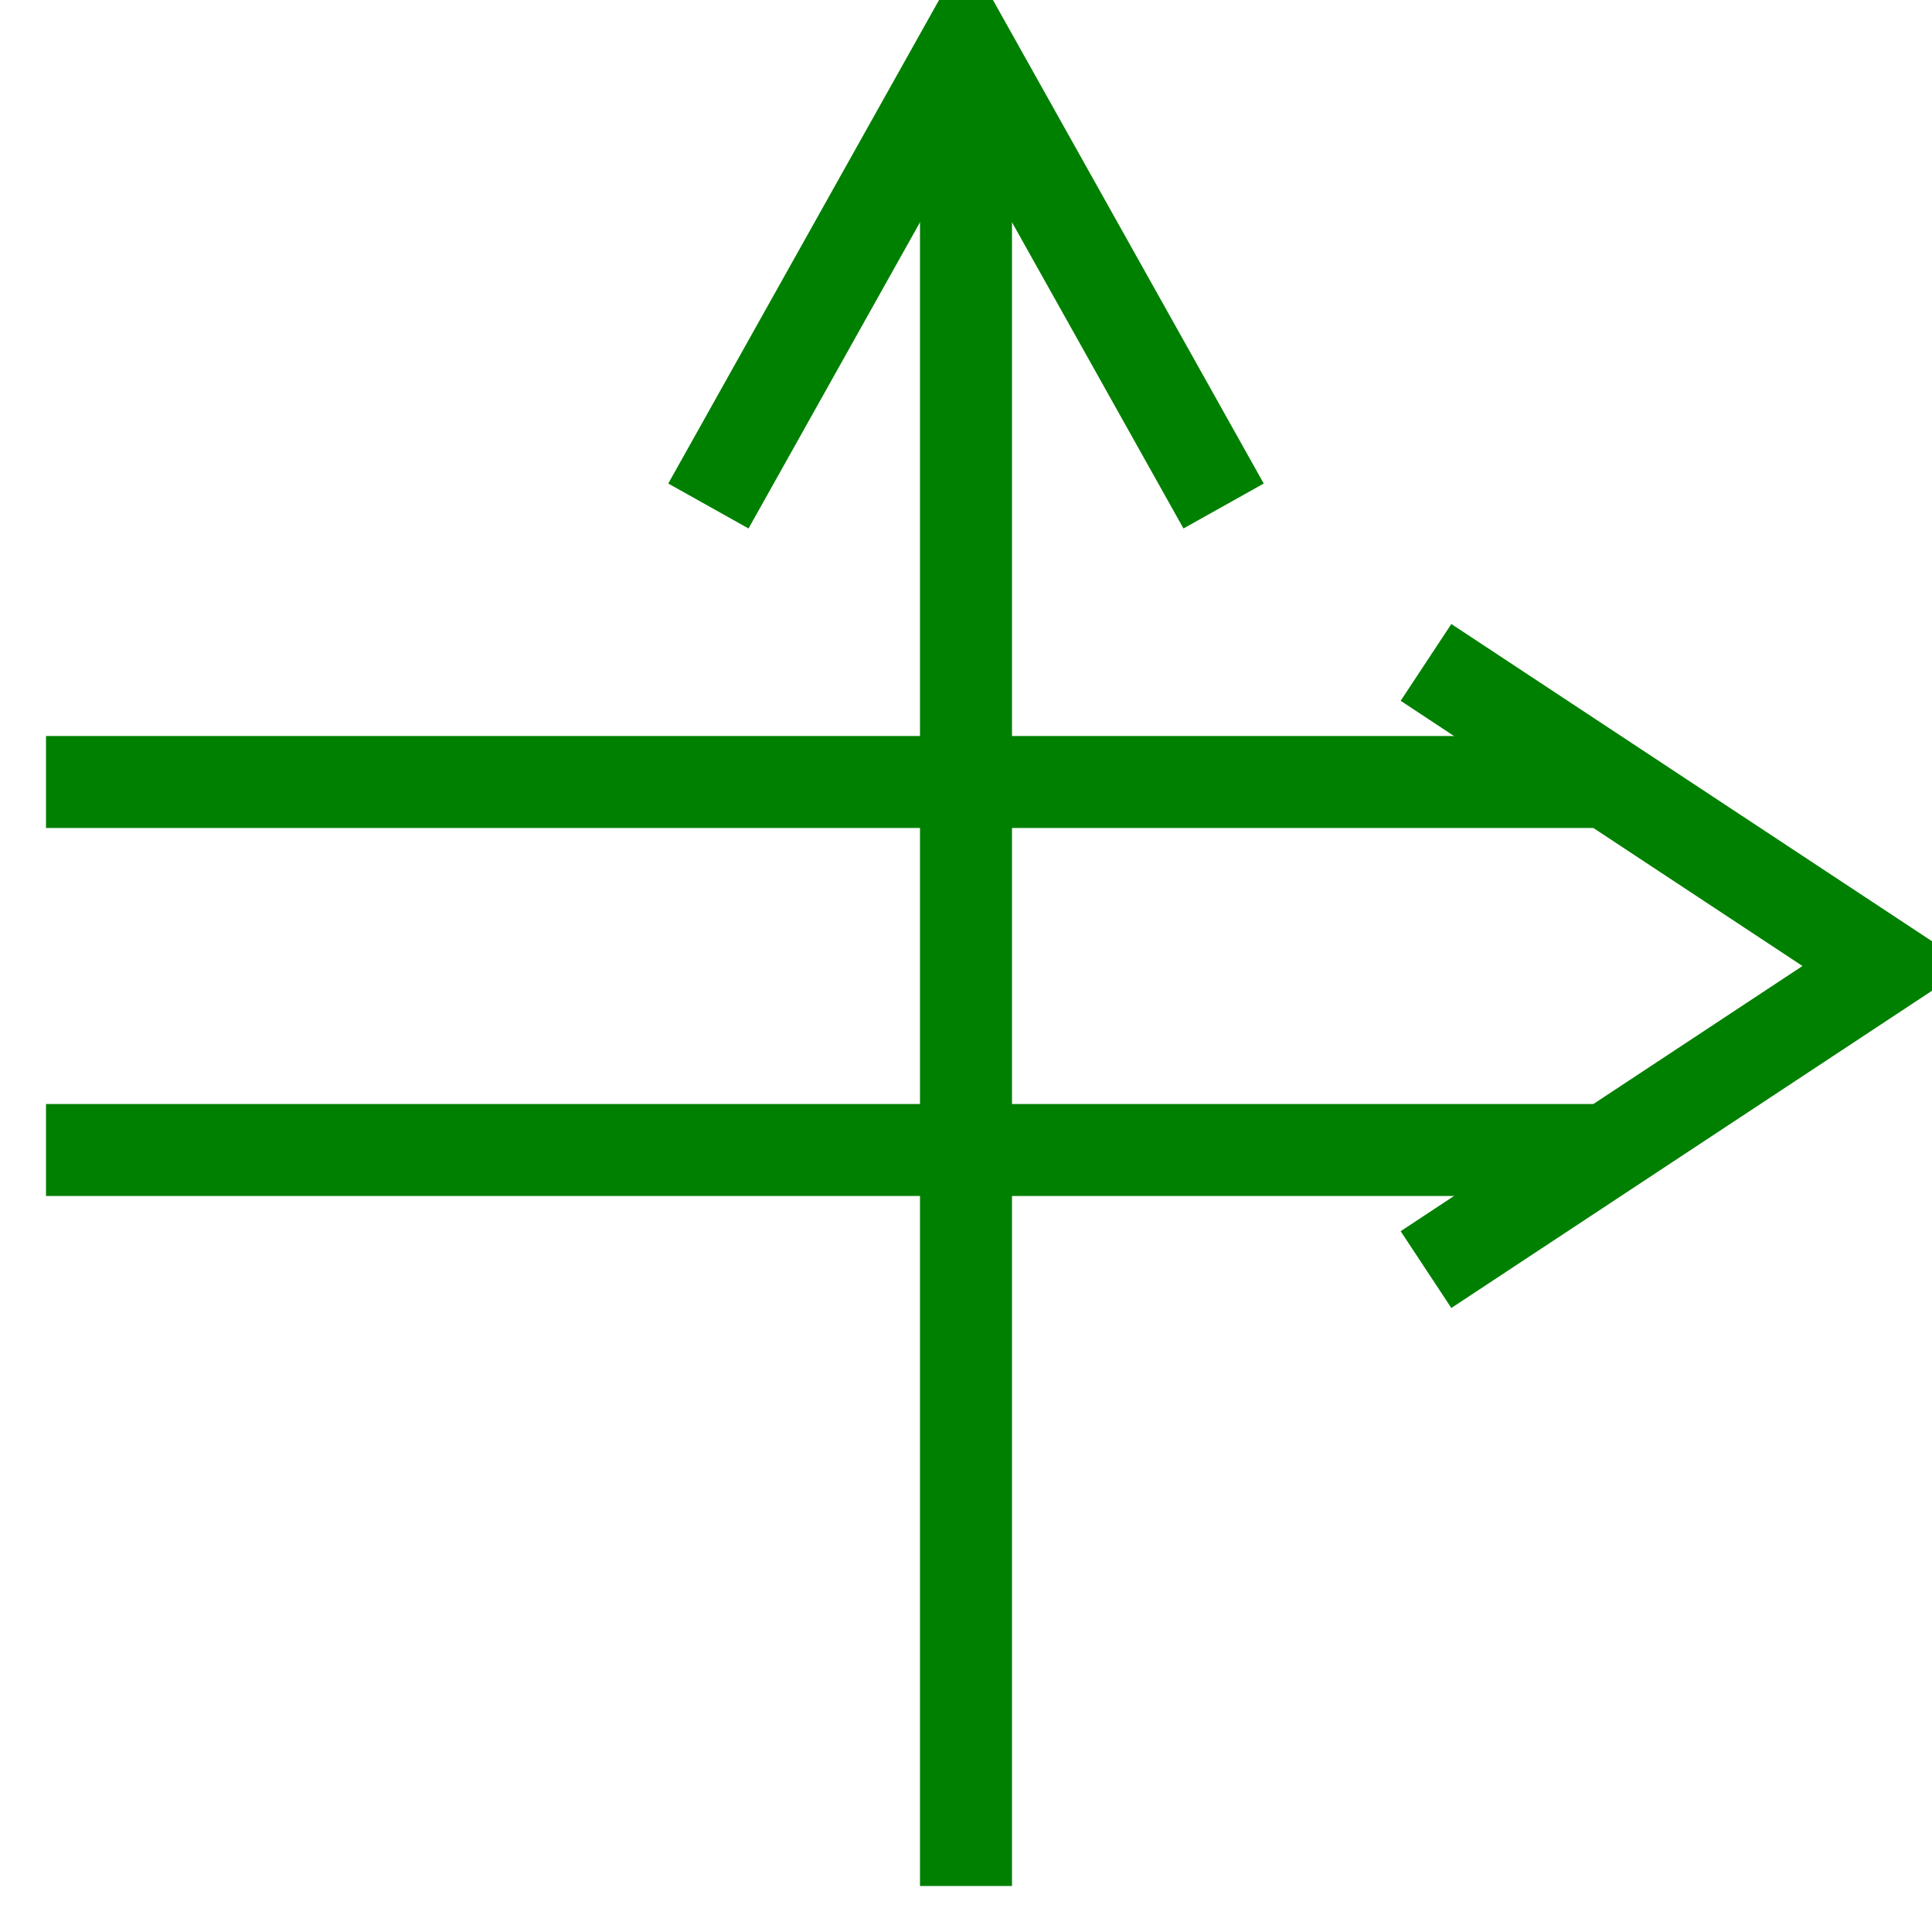 <?xml version="1.0" encoding="UTF-8" standalone="no"?>
<!-- SVG content generated using Symbology Configuration Management System (SCMS) -->

<!-- Systematic Software Engineering Ltd. - www.systematic.co.uk - do not remove  -->

<svg
    xmlns:dc="http://purl.org/dc/elements/1.1/"
    xmlns:cc="http://creativecommons.org/ns#"
    xmlns:rdf="http://www.w3.org/1999/02/22-rdf-syntax-ns#"
    xmlns:svg="http://www.w3.org/2000/svg"
    xmlns="http://www.w3.org/2000/svg"
    xmlns:sodipodi="http://sodipodi.sourceforge.net/DTD/sodipodi-0.dtd"
    xmlns:inkscape="http://www.inkscape.org/namespaces/inkscape"
    id="WAS-WSSBH-P----"
    width="210"
    height="210"
    viewBox="0 0 210 210"
    version="1.1"
    inkscape:version="0.48.2 r9819"
    sodipodi:docname="was-wssbh-p----.svg">
    <defs
        id="defs21"/>
    <sodipodi:namedview
        pagecolor="#ffffff"
        bordercolor="#666666"
        borderopacity="1"
        objecttolerance="10"
        gridtolerance="10"
        guidetolerance="10"
        inkscape:pageopacity="0"
        inkscape:pageshadow="2"
        inkscape:window-width="640"
        inkscape:window-height="480"
        id="namedview19"
        showgrid="false"
        inkscape:zoom="0.59"
        inkscape:cx="105"
        inkscape:cy="105"
        inkscape:window-x="0"
        inkscape:window-y="0"
        inkscape:window-maximized="0"
        inkscape:current-layer="WAS-WSSBH-P----"/>
    <g
        id="g3"
        transform="translate(-95,-95)">
        <svg
            viewBox="0 0 400 400"
            id="_0.WAS----B--P----"
            width="400"
            height="400"
            version="1.1"
            inkscape:version="0.48.2 r9819">
            <line
                x1="200"
                y1="100"
                x2="200"
                y2="300"
                style="stroke:#008000;stroke-width:10"
                id="line6"/>
            <polyline
                points="172,150 200,100 228,150"
                style="fill:none;stroke:#008000;stroke-width:10"
                id="polyline8"/>
        </svg>
    </g>
    <g
        transform="matrix(0,1,-1,0,305,-95)"
        id="g10">
        <svg
            viewBox="0 0 400 400"
            id="_1.WAS----BH-P----"
            width="400"
            height="400"
            version="1.1"
            inkscape:version="0.48.2 r9819">
            <line
                x1="180"
                y1="300"
                x2="180"
                y2="130"
                style="stroke:#008000;stroke-width:10"
                id="line13"/>
            <line
                x1="220"
                y1="300"
                x2="220"
                y2="130"
                style="stroke:#008000;stroke-width:10"
                id="line15"/>
            <polyline
                points="167,150 200,100 233,150"
                style="fill:none;stroke:#008000;stroke-width:10"
                id="polyline17"/>
        </svg>
    </g>
</svg>
